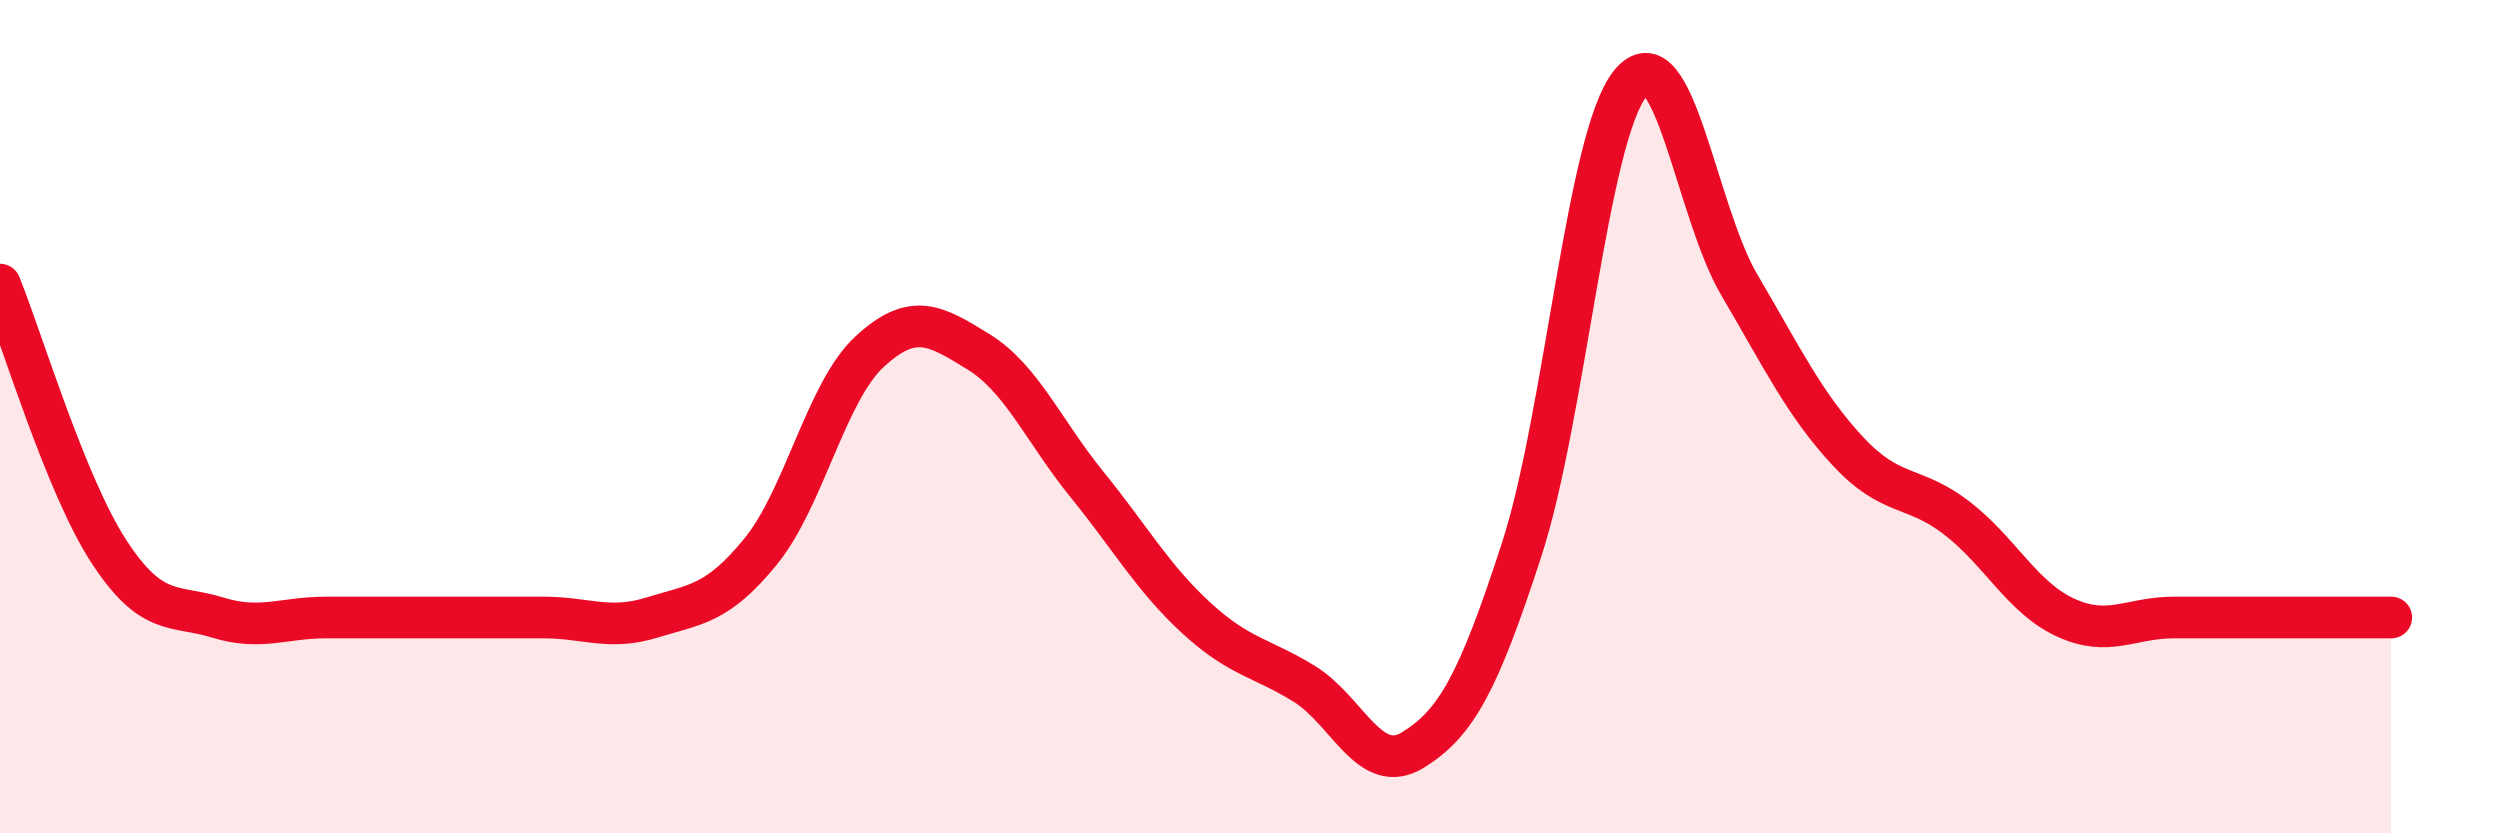 
    <svg width="60" height="20" viewBox="0 0 60 20" xmlns="http://www.w3.org/2000/svg">
      <path
        d="M 0,6.83 C 0.52,8.11 1.57,11.63 2.61,13.23 C 3.65,14.83 4.18,14.5 5.22,14.82 C 6.26,15.14 6.79,14.82 7.83,14.82 C 8.87,14.82 9.39,14.82 10.43,14.82 C 11.47,14.82 12,14.82 13.04,14.82 C 14.08,14.82 14.61,15.14 15.65,14.82 C 16.69,14.5 17.22,14.51 18.26,13.23 C 19.3,11.95 19.83,9.4 20.87,8.44 C 21.91,7.48 22.44,7.8 23.48,8.44 C 24.52,9.08 25.05,10.35 26.09,11.63 C 27.13,12.91 27.66,13.86 28.7,14.82 C 29.74,15.78 30.26,15.77 31.3,16.41 C 32.34,17.05 32.87,18.64 33.91,18 C 34.95,17.36 35.48,16.39 36.52,13.19 C 37.56,9.99 38.09,3.27 39.13,2 C 40.17,0.73 40.7,5.06 41.74,6.83 C 42.78,8.6 43.31,9.71 44.35,10.83 C 45.39,11.95 45.92,11.63 46.96,12.43 C 48,13.23 48.53,14.34 49.57,14.82 C 50.61,15.3 51.13,14.82 52.17,14.82 C 53.21,14.82 53.74,14.82 54.78,14.82 C 55.82,14.82 56.87,14.82 57.39,14.82L57.39 20L0 20Z"
        fill="#EB0A25"
        opacity="0.1"
        stroke-linecap="round"
        stroke-linejoin="round"
      />
      <path
        d="M 0,6.83 C 0.52,8.11 1.57,11.63 2.61,13.23 C 3.65,14.83 4.18,14.5 5.22,14.82 C 6.26,15.14 6.79,14.82 7.83,14.82 C 8.87,14.82 9.39,14.82 10.43,14.82 C 11.47,14.82 12,14.82 13.04,14.82 C 14.08,14.82 14.61,15.14 15.65,14.82 C 16.69,14.5 17.22,14.51 18.26,13.23 C 19.3,11.95 19.83,9.4 20.87,8.44 C 21.91,7.48 22.44,7.8 23.48,8.44 C 24.52,9.08 25.05,10.35 26.09,11.63 C 27.13,12.91 27.66,13.86 28.7,14.82 C 29.74,15.78 30.26,15.77 31.3,16.41 C 32.34,17.05 32.87,18.64 33.91,18 C 34.95,17.36 35.48,16.39 36.52,13.19 C 37.56,9.99 38.09,3.27 39.13,2 C 40.17,0.73 40.7,5.06 41.74,6.83 C 42.78,8.6 43.31,9.71 44.35,10.83 C 45.39,11.95 45.92,11.63 46.96,12.43 C 48,13.23 48.53,14.34 49.57,14.82 C 50.61,15.3 51.13,14.82 52.17,14.82 C 53.21,14.82 53.74,14.82 54.78,14.82 C 55.82,14.82 56.87,14.82 57.39,14.82"
        stroke="#EB0A25"
        stroke-width="1"
        fill="none"
        stroke-linecap="round"
        stroke-linejoin="round"
      />
    </svg>
  